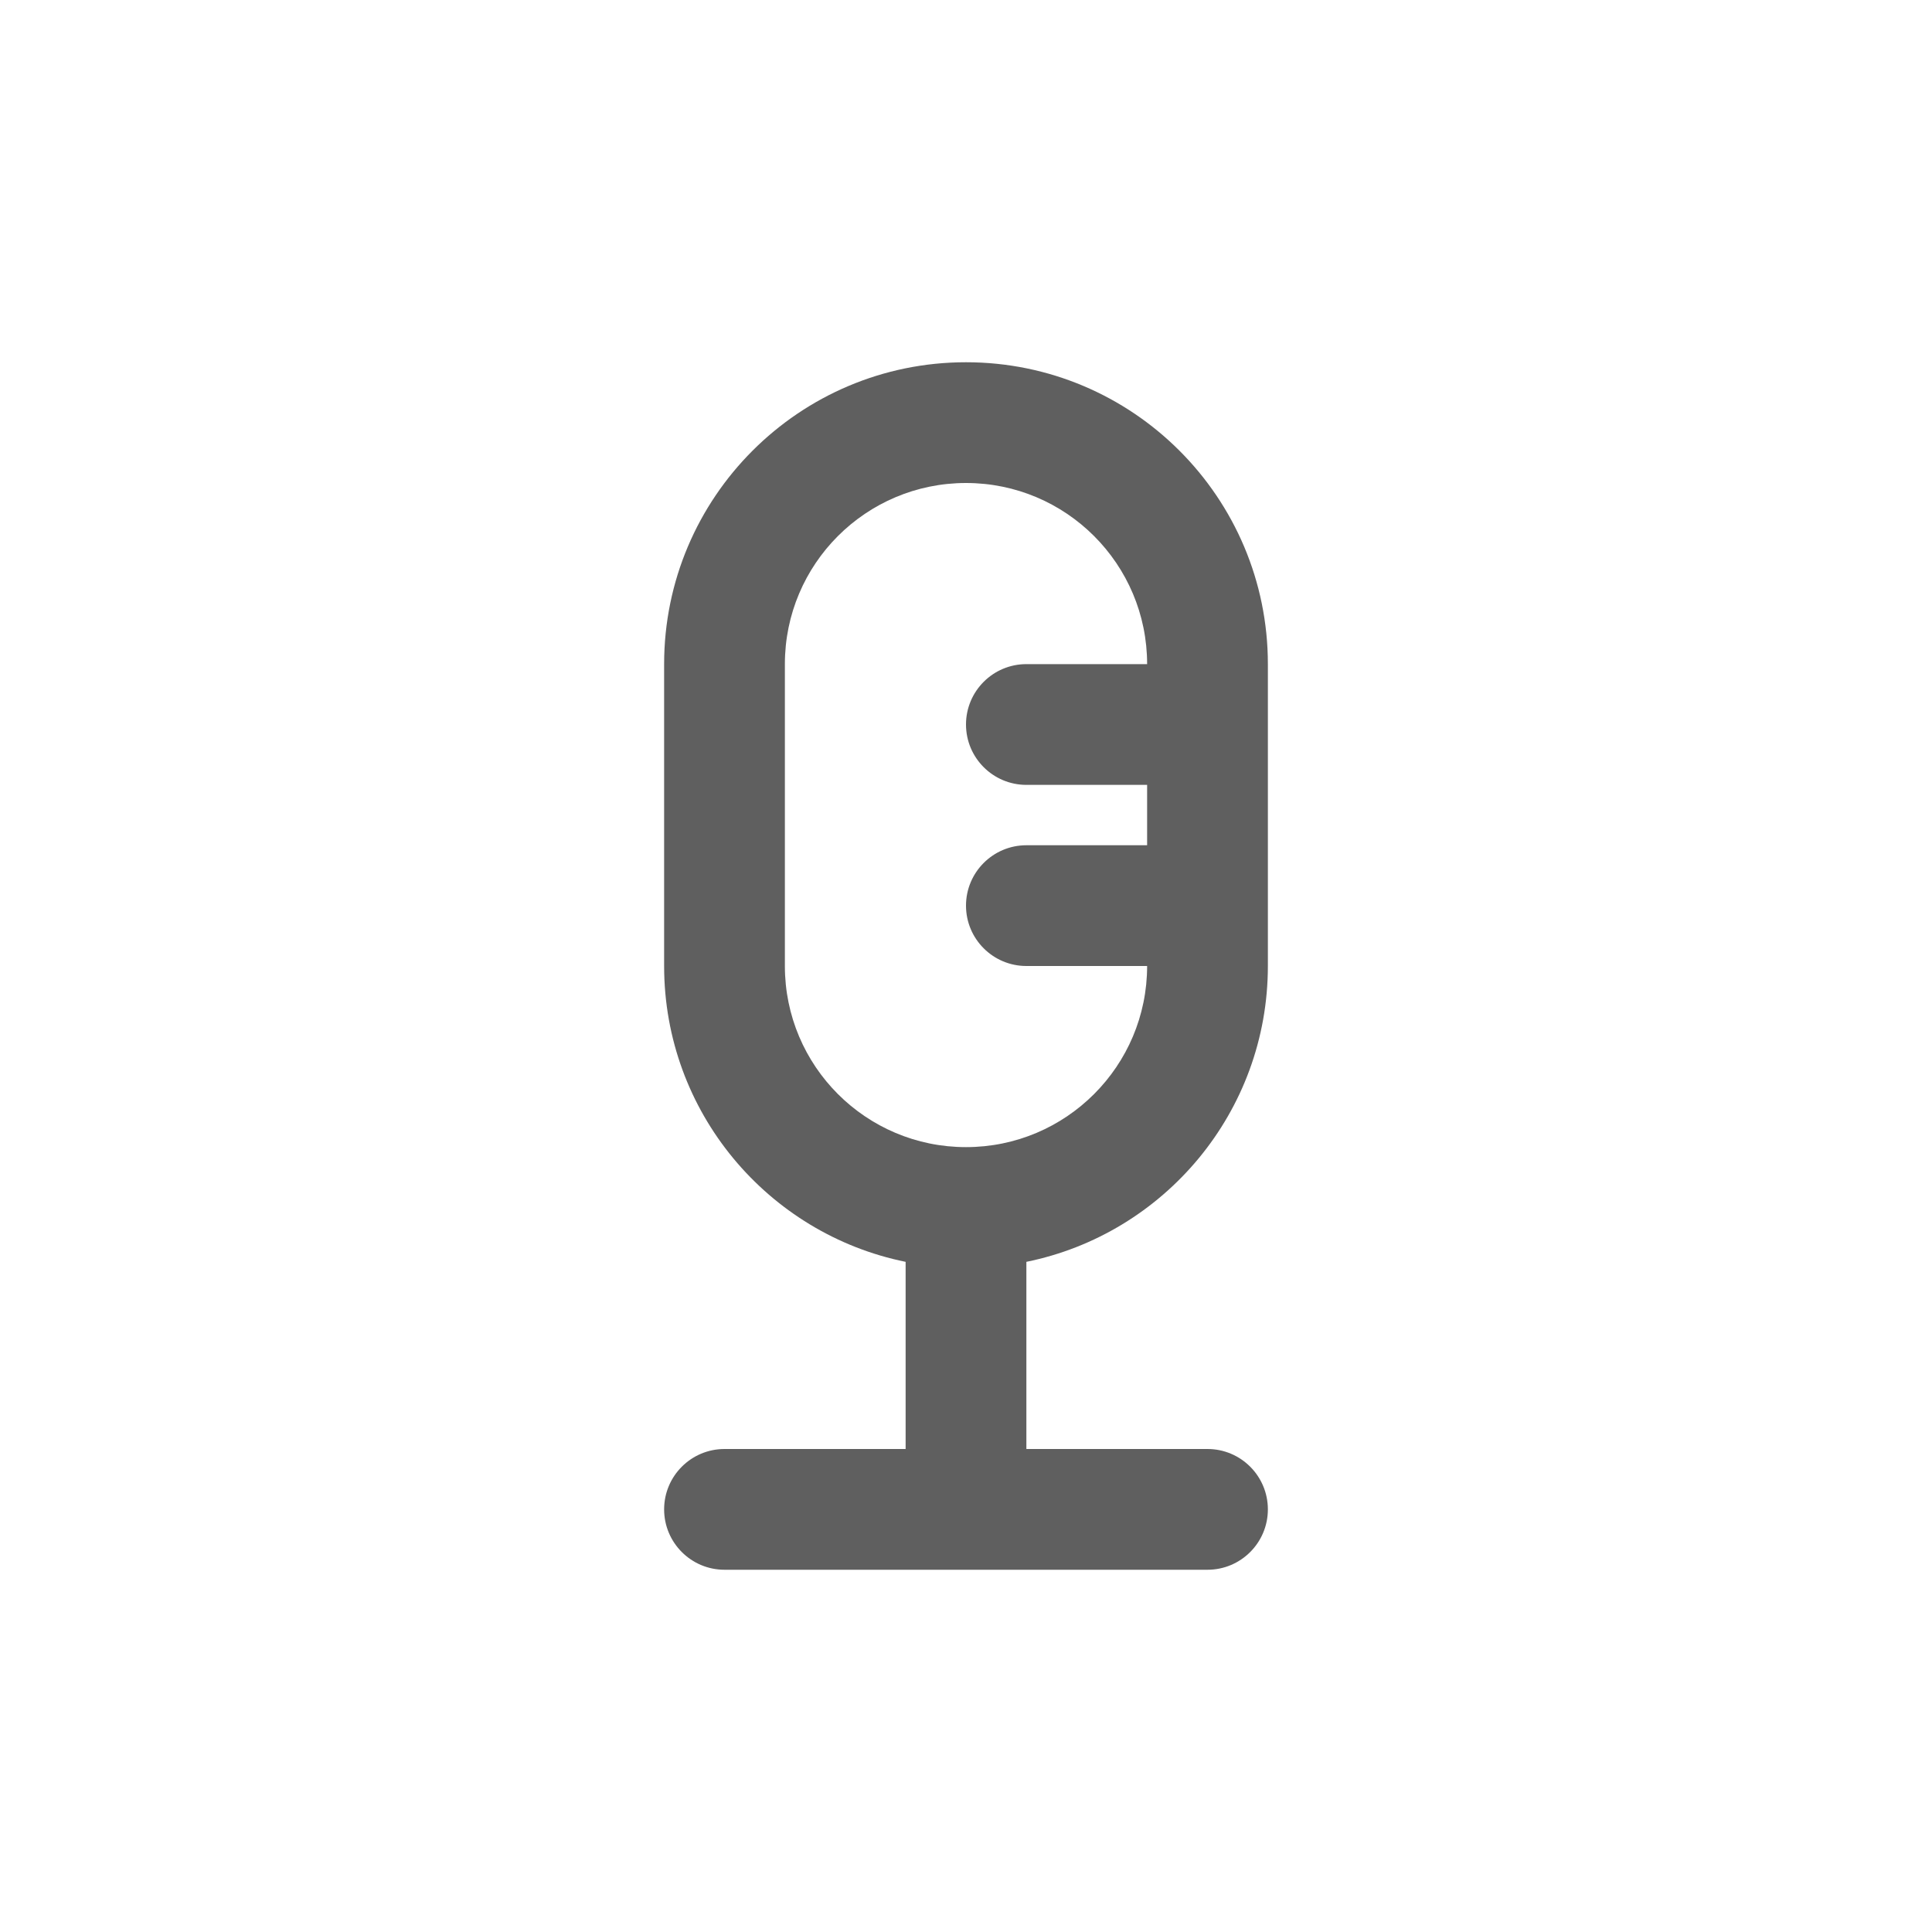 <svg width="32" height="32" viewBox="0 0 32 32" fill="none" xmlns="http://www.w3.org/2000/svg">
<path fill-rule="evenodd" clip-rule="evenodd" d="M21 12V15V16C21 18.419 19.282 20.437 17 20.9V24H20C20.552 24 21 24.448 21 25C21 25.552 20.552 26 20 26H12C11.448 26 11 25.552 11 25C11 24.448 11.448 24 12 24H15V20.9C12.718 20.437 11 18.419 11 16V11C11 8.239 13.239 6 16 6C18.761 6 21 8.239 21 11V12ZM17 14H19V13H17C16.448 13 16 12.552 16 12C16 11.448 16.448 11 17 11H19C19 9.343 17.657 8 16 8C14.343 8 13 9.343 13 11V16C13 17.657 14.343 19 16 19C17.657 19 19 17.657 19 16H17C16.448 16 16 15.552 16 15C16 14.448 16.448 14 17 14Z" fill="#5F5F5F"/>
</svg>
